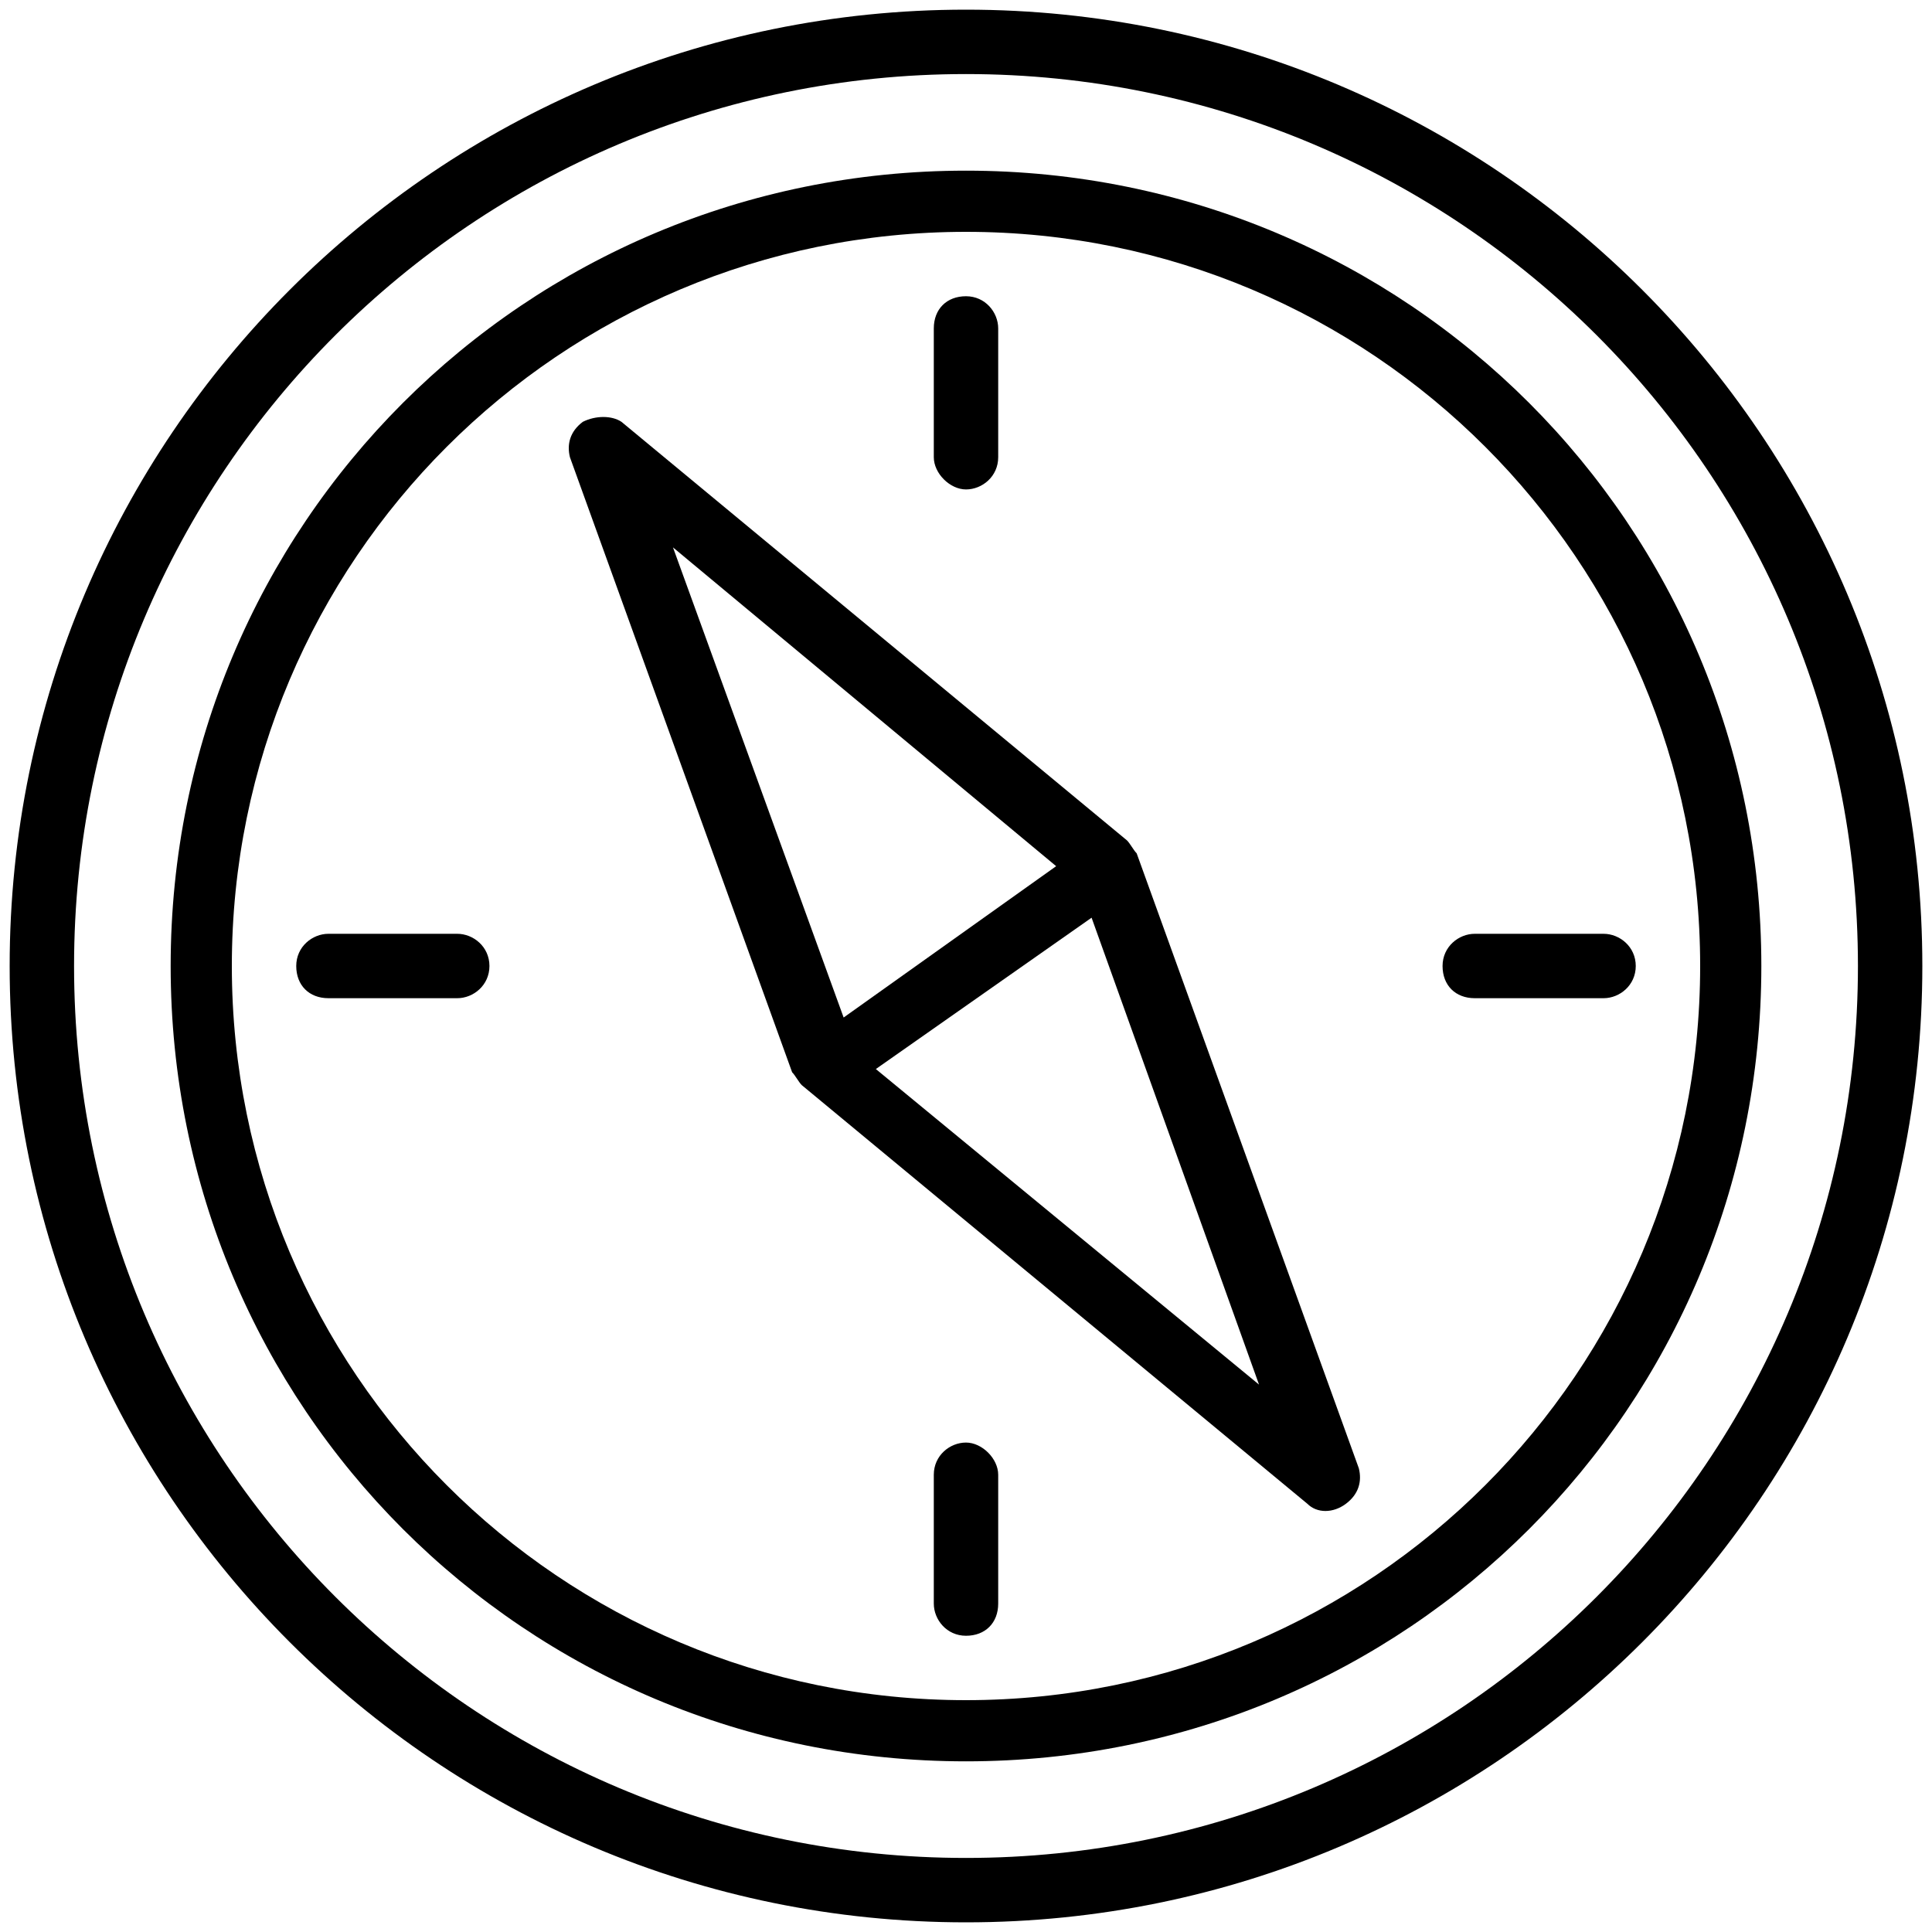 <?xml version="1.0" encoding="utf-8"?>
<!-- Generator: Adobe Illustrator 23.1.0, SVG Export Plug-In . SVG Version: 6.00 Build 0)  -->
<svg version="1.1" id="Capa_1" xmlns="http://www.w3.org/2000/svg" xmlns:xlink="http://www.w3.org/1999/xlink" x="0px" y="0px"
	 viewBox="0 0 60 60" style="enable-background:new 0 0 60 60;" xml:space="preserve">
<g>
	<path d="M30,0.3C13.6,0.3,0.3,13.6,0.3,30S13.6,59.7,30,59.7S59.7,46.4,59.7,30C59.7,13.6,46.4,0.3,30,0.3z M30,57.7
		C14.7,57.7,2.3,45.3,2.3,30S14.7,2.3,30,2.3S57.7,14.7,57.7,30C57.7,45.3,45.3,57.7,30,57.7z"/>
	<path d="M30,5.3C16.3,5.3,5.3,16.3,5.3,30S16.3,54.7,30,54.7S54.7,43.7,54.7,30C54.7,16.3,43.7,5.3,30,5.3z M30,52.8
		C17.4,52.8,7.2,42.6,7.2,30S17.4,7.2,30,7.2S52.8,17.4,52.8,30C52.8,42.6,42.6,52.8,30,52.8z"/>
	<path d="M18.1,13.1c-0.4,0.3-0.5,0.7-0.4,1.1l6.9,19.1c0,0,0,0,0,0c0.1,0.1,0.2,0.3,0.3,0.4c0,0,0,0,0,0l15.7,13
		c0.3,0.3,0.8,0.3,1.2,0c0.4-0.3,0.5-0.7,0.4-1.1l-6.9-19.1c0,0,0,0,0,0c-0.1-0.1-0.2-0.3-0.3-0.4c0,0,0,0,0,0l-15.7-13
		C19,12.9,18.5,12.9,18.1,13.1z M39.1,43l-11.9-9.8l6.7-4.7L39.1,43z M32.8,26.9l-6.6,4.7L20.9,17L32.8,26.9z"/>
	<path d="M14.2,29h-4c-0.5,0-1,0.4-1,1s0.4,1,1,1h4c0.5,0,1-0.4,1-1S14.7,29,14.2,29z"/>
	<path d="M49.8,29h-4c-0.5,0-1,0.4-1,1s0.4,1,1,1h4c0.5,0,1-0.4,1-1S50.3,29,49.8,29z"/>
	<path d="M30,15.2c0.5,0,1-0.4,1-1v-4c0-0.5-0.4-1-1-1s-1,0.4-1,1v4C29,14.7,29.5,15.2,30,15.2z"/>
	<path d="M30,44.8c-0.5,0-1,0.4-1,1v4c0,0.5,0.4,1,1,1s1-0.4,1-1v-4C31,45.3,30.5,44.8,30,44.8z"/>
</g>
</svg>
